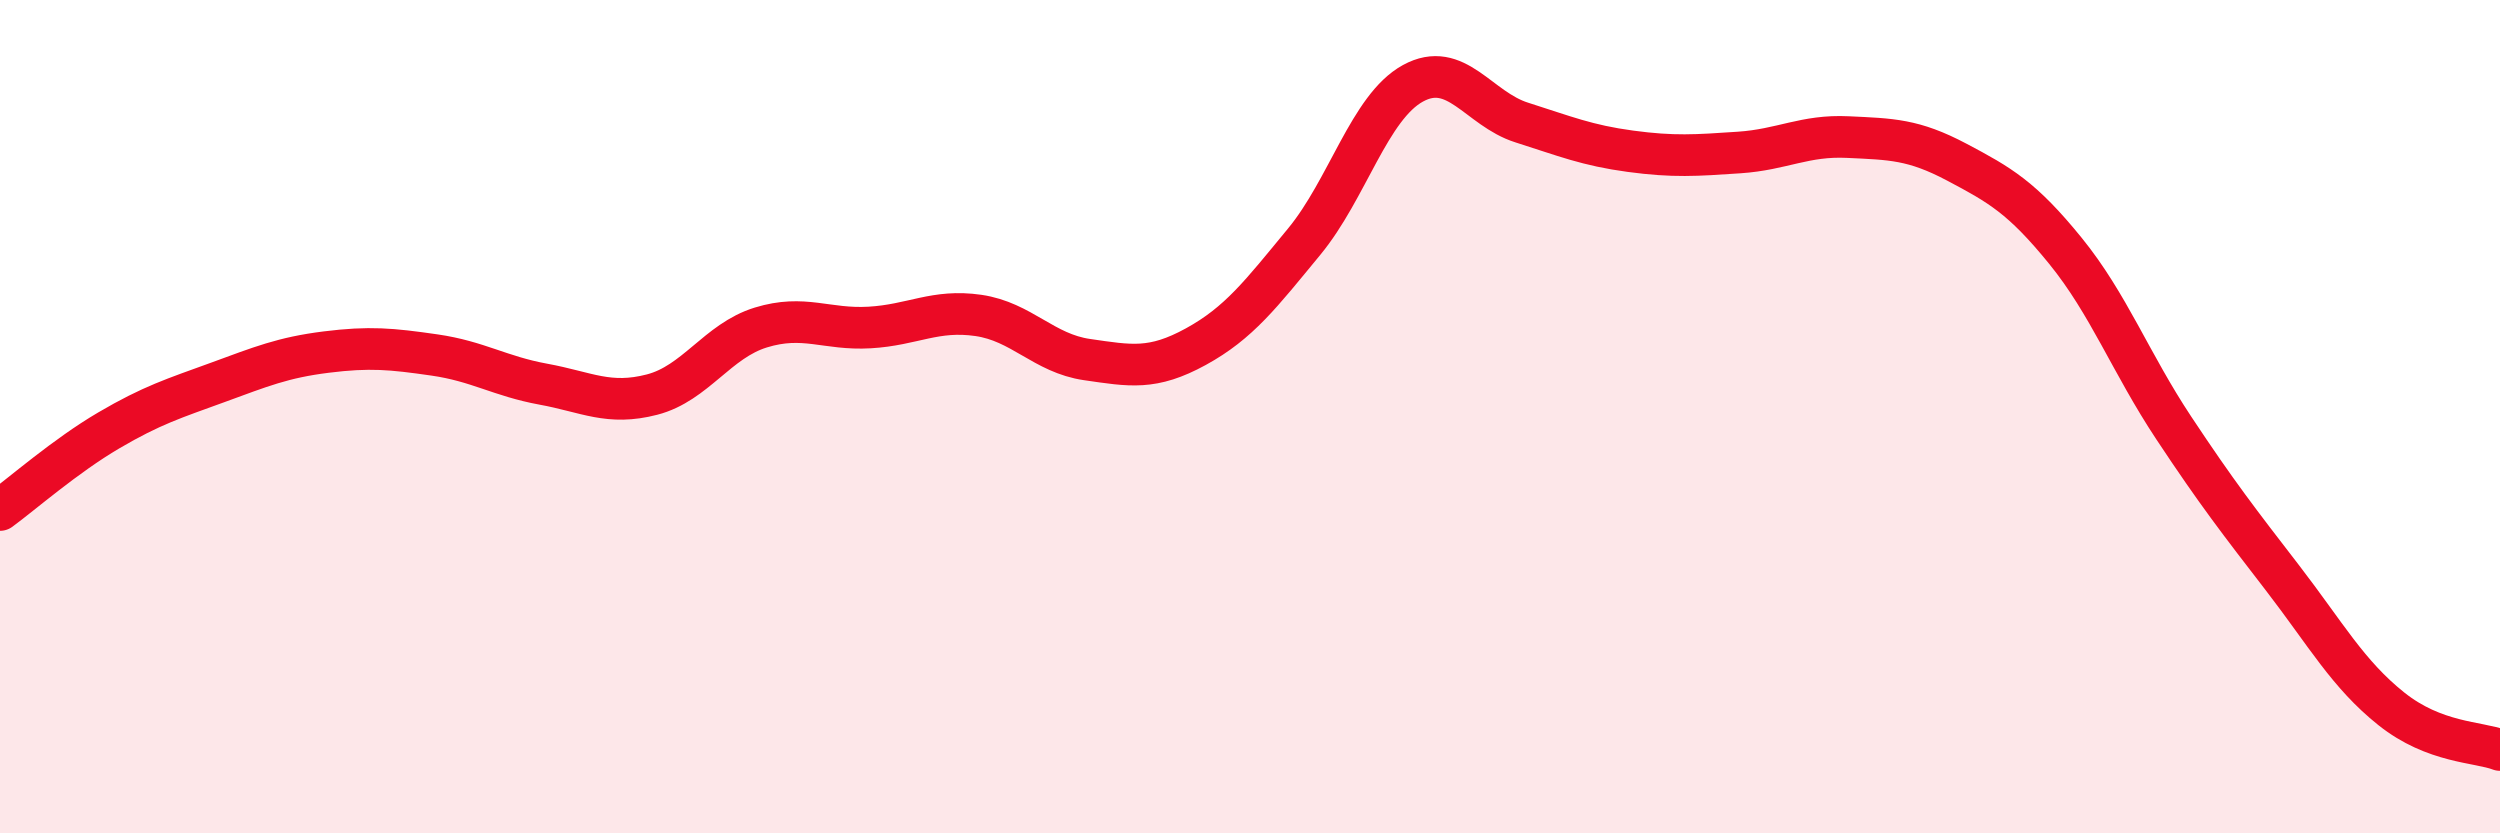 
    <svg width="60" height="20" viewBox="0 0 60 20" xmlns="http://www.w3.org/2000/svg">
      <path
        d="M 0,12.24 C 0.52,11.86 1.57,10.94 2.61,10.33 C 3.65,9.72 4.18,9.56 5.22,9.18 C 6.26,8.8 6.79,8.58 7.83,8.45 C 8.87,8.32 9.39,8.37 10.43,8.52 C 11.47,8.67 12,9.03 13.04,9.22 C 14.08,9.41 14.61,9.74 15.65,9.47 C 16.69,9.2 17.22,8.18 18.26,7.86 C 19.3,7.54 19.83,7.92 20.87,7.86 C 21.91,7.8 22.44,7.42 23.48,7.57 C 24.52,7.72 25.05,8.48 26.09,8.63 C 27.13,8.78 27.66,8.89 28.7,8.32 C 29.74,7.75 30.26,7.06 31.3,5.8 C 32.34,4.54 32.87,2.57 33.91,2 C 34.95,1.43 35.48,2.61 36.52,2.94 C 37.56,3.27 38.09,3.49 39.13,3.63 C 40.17,3.77 40.7,3.73 41.74,3.66 C 42.78,3.59 43.31,3.24 44.35,3.29 C 45.39,3.34 45.92,3.34 46.96,3.89 C 48,4.44 48.53,4.74 49.57,6.02 C 50.61,7.3 51.13,8.7 52.17,10.27 C 53.21,11.84 53.74,12.52 54.78,13.87 C 55.82,15.22 56.35,16.18 57.39,17.01 C 58.43,17.84 59.48,17.8 60,18L60 20L0 20Z"
        fill="#EB0A25"
        opacity="0.1"
        stroke-linecap="round"
        stroke-linejoin="round"
      />
      <path
        d="M 0,12.24 C 0.52,11.86 1.57,10.94 2.61,10.33 C 3.65,9.72 4.18,9.56 5.22,9.18 C 6.26,8.8 6.79,8.58 7.83,8.45 C 8.87,8.32 9.39,8.37 10.43,8.52 C 11.47,8.67 12,9.03 13.04,9.22 C 14.08,9.41 14.61,9.74 15.65,9.47 C 16.69,9.2 17.22,8.18 18.26,7.86 C 19.3,7.54 19.83,7.92 20.87,7.86 C 21.91,7.8 22.44,7.42 23.48,7.57 C 24.52,7.72 25.05,8.48 26.09,8.63 C 27.13,8.78 27.66,8.89 28.7,8.32 C 29.74,7.75 30.26,7.06 31.3,5.8 C 32.34,4.54 32.87,2.57 33.91,2 C 34.95,1.43 35.48,2.61 36.52,2.94 C 37.56,3.27 38.09,3.49 39.13,3.63 C 40.17,3.77 40.7,3.73 41.74,3.66 C 42.78,3.59 43.31,3.24 44.35,3.29 C 45.39,3.34 45.92,3.34 46.96,3.89 C 48,4.44 48.53,4.74 49.57,6.02 C 50.61,7.3 51.13,8.7 52.17,10.27 C 53.21,11.84 53.74,12.52 54.78,13.87 C 55.82,15.22 56.35,16.18 57.39,17.01 C 58.43,17.84 59.48,17.8 60,18"
        stroke="#EB0A25"
        stroke-width="1"
        fill="none"
        stroke-linecap="round"
        stroke-linejoin="round"
      />
    </svg>
  